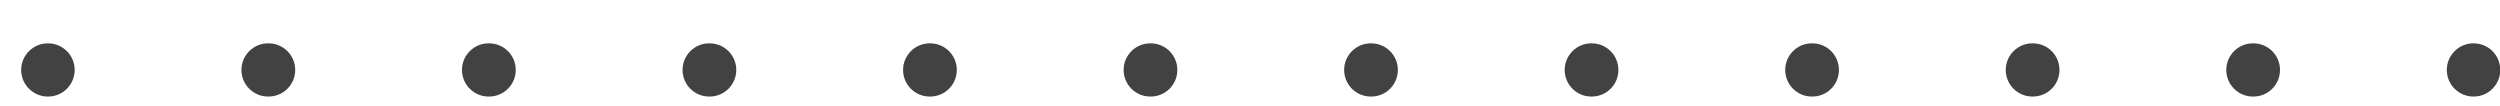 <?xml version="1.0" encoding="UTF-8"?> <svg xmlns="http://www.w3.org/2000/svg" width="47" height="2" viewBox="0 0 47 2" fill="none"><path fill-rule="evenodd" clip-rule="evenodd" d="M0.398 1.315C0.398 1.039 0.622 0.815 0.898 0.815H0.904C1.18 0.815 1.404 1.039 1.404 1.315C1.404 1.591 1.18 1.815 0.904 1.815H0.898C0.622 1.815 0.398 1.591 0.398 1.315ZM4.539 1.315C4.539 1.039 4.763 0.815 5.039 0.815H5.05C5.326 0.815 5.55 1.039 5.55 1.315C5.55 1.591 5.326 1.815 5.05 1.815H5.039C4.763 1.815 4.539 1.591 4.539 1.315ZM8.685 1.315C8.685 1.039 8.909 0.815 9.185 0.815H9.196C9.472 0.815 9.696 1.039 9.696 1.315C9.696 1.591 9.472 1.815 9.196 1.815H9.185C8.909 1.815 8.685 1.591 8.685 1.315ZM12.832 1.315C12.832 1.039 13.055 0.815 13.332 0.815H13.342C13.618 0.815 13.842 1.039 13.842 1.315C13.842 1.591 13.618 1.815 13.342 1.815H13.332C13.055 1.815 12.832 1.591 12.832 1.315ZM16.978 1.315C16.978 1.039 17.201 0.815 17.478 0.815H17.488C17.764 0.815 17.988 1.039 17.988 1.315C17.988 1.591 17.764 1.815 17.488 1.815H17.478C17.201 1.815 16.978 1.591 16.978 1.315ZM21.124 1.315C21.124 1.039 21.348 0.815 21.624 0.815H21.634C21.91 0.815 22.134 1.039 22.134 1.315C22.134 1.591 21.91 1.815 21.634 1.815H21.624C21.348 1.815 21.124 1.591 21.124 1.315ZM25.27 1.315C25.27 1.039 25.494 0.815 25.77 0.815H25.78C26.056 0.815 26.28 1.039 26.28 1.315C26.28 1.591 26.056 1.815 25.78 1.815H25.77C25.494 1.815 25.27 1.591 25.27 1.315ZM29.416 1.315C29.416 1.039 29.64 0.815 29.916 0.815H29.926C30.202 0.815 30.426 1.039 30.426 1.315C30.426 1.591 30.202 1.815 29.926 1.815H29.916C29.64 1.815 29.416 1.591 29.416 1.315ZM33.562 1.315C33.562 1.039 33.786 0.815 34.062 0.815H34.072C34.349 0.815 34.572 1.039 34.572 1.315C34.572 1.591 34.349 1.815 34.072 1.815H34.062C33.786 1.815 33.562 1.591 33.562 1.315ZM37.708 1.315C37.708 1.039 37.932 0.815 38.208 0.815H38.218C38.495 0.815 38.718 1.039 38.718 1.315C38.718 1.591 38.495 1.815 38.218 1.815H38.208C37.932 1.815 37.708 1.591 37.708 1.315ZM41.854 1.315C41.854 1.039 42.078 0.815 42.354 0.815H42.364C42.641 0.815 42.864 1.039 42.864 1.315C42.864 1.591 42.641 1.815 42.364 1.815H42.354C42.078 1.815 41.854 1.591 41.854 1.315ZM46 1.315C46 1.039 46.224 0.815 46.5 0.815H46.505C46.782 0.815 47.005 1.039 47.005 1.315C47.005 1.591 46.782 1.815 46.505 1.815H46.5C46.224 1.815 46 1.591 46 1.315Z" fill="#424242"></path></svg> 